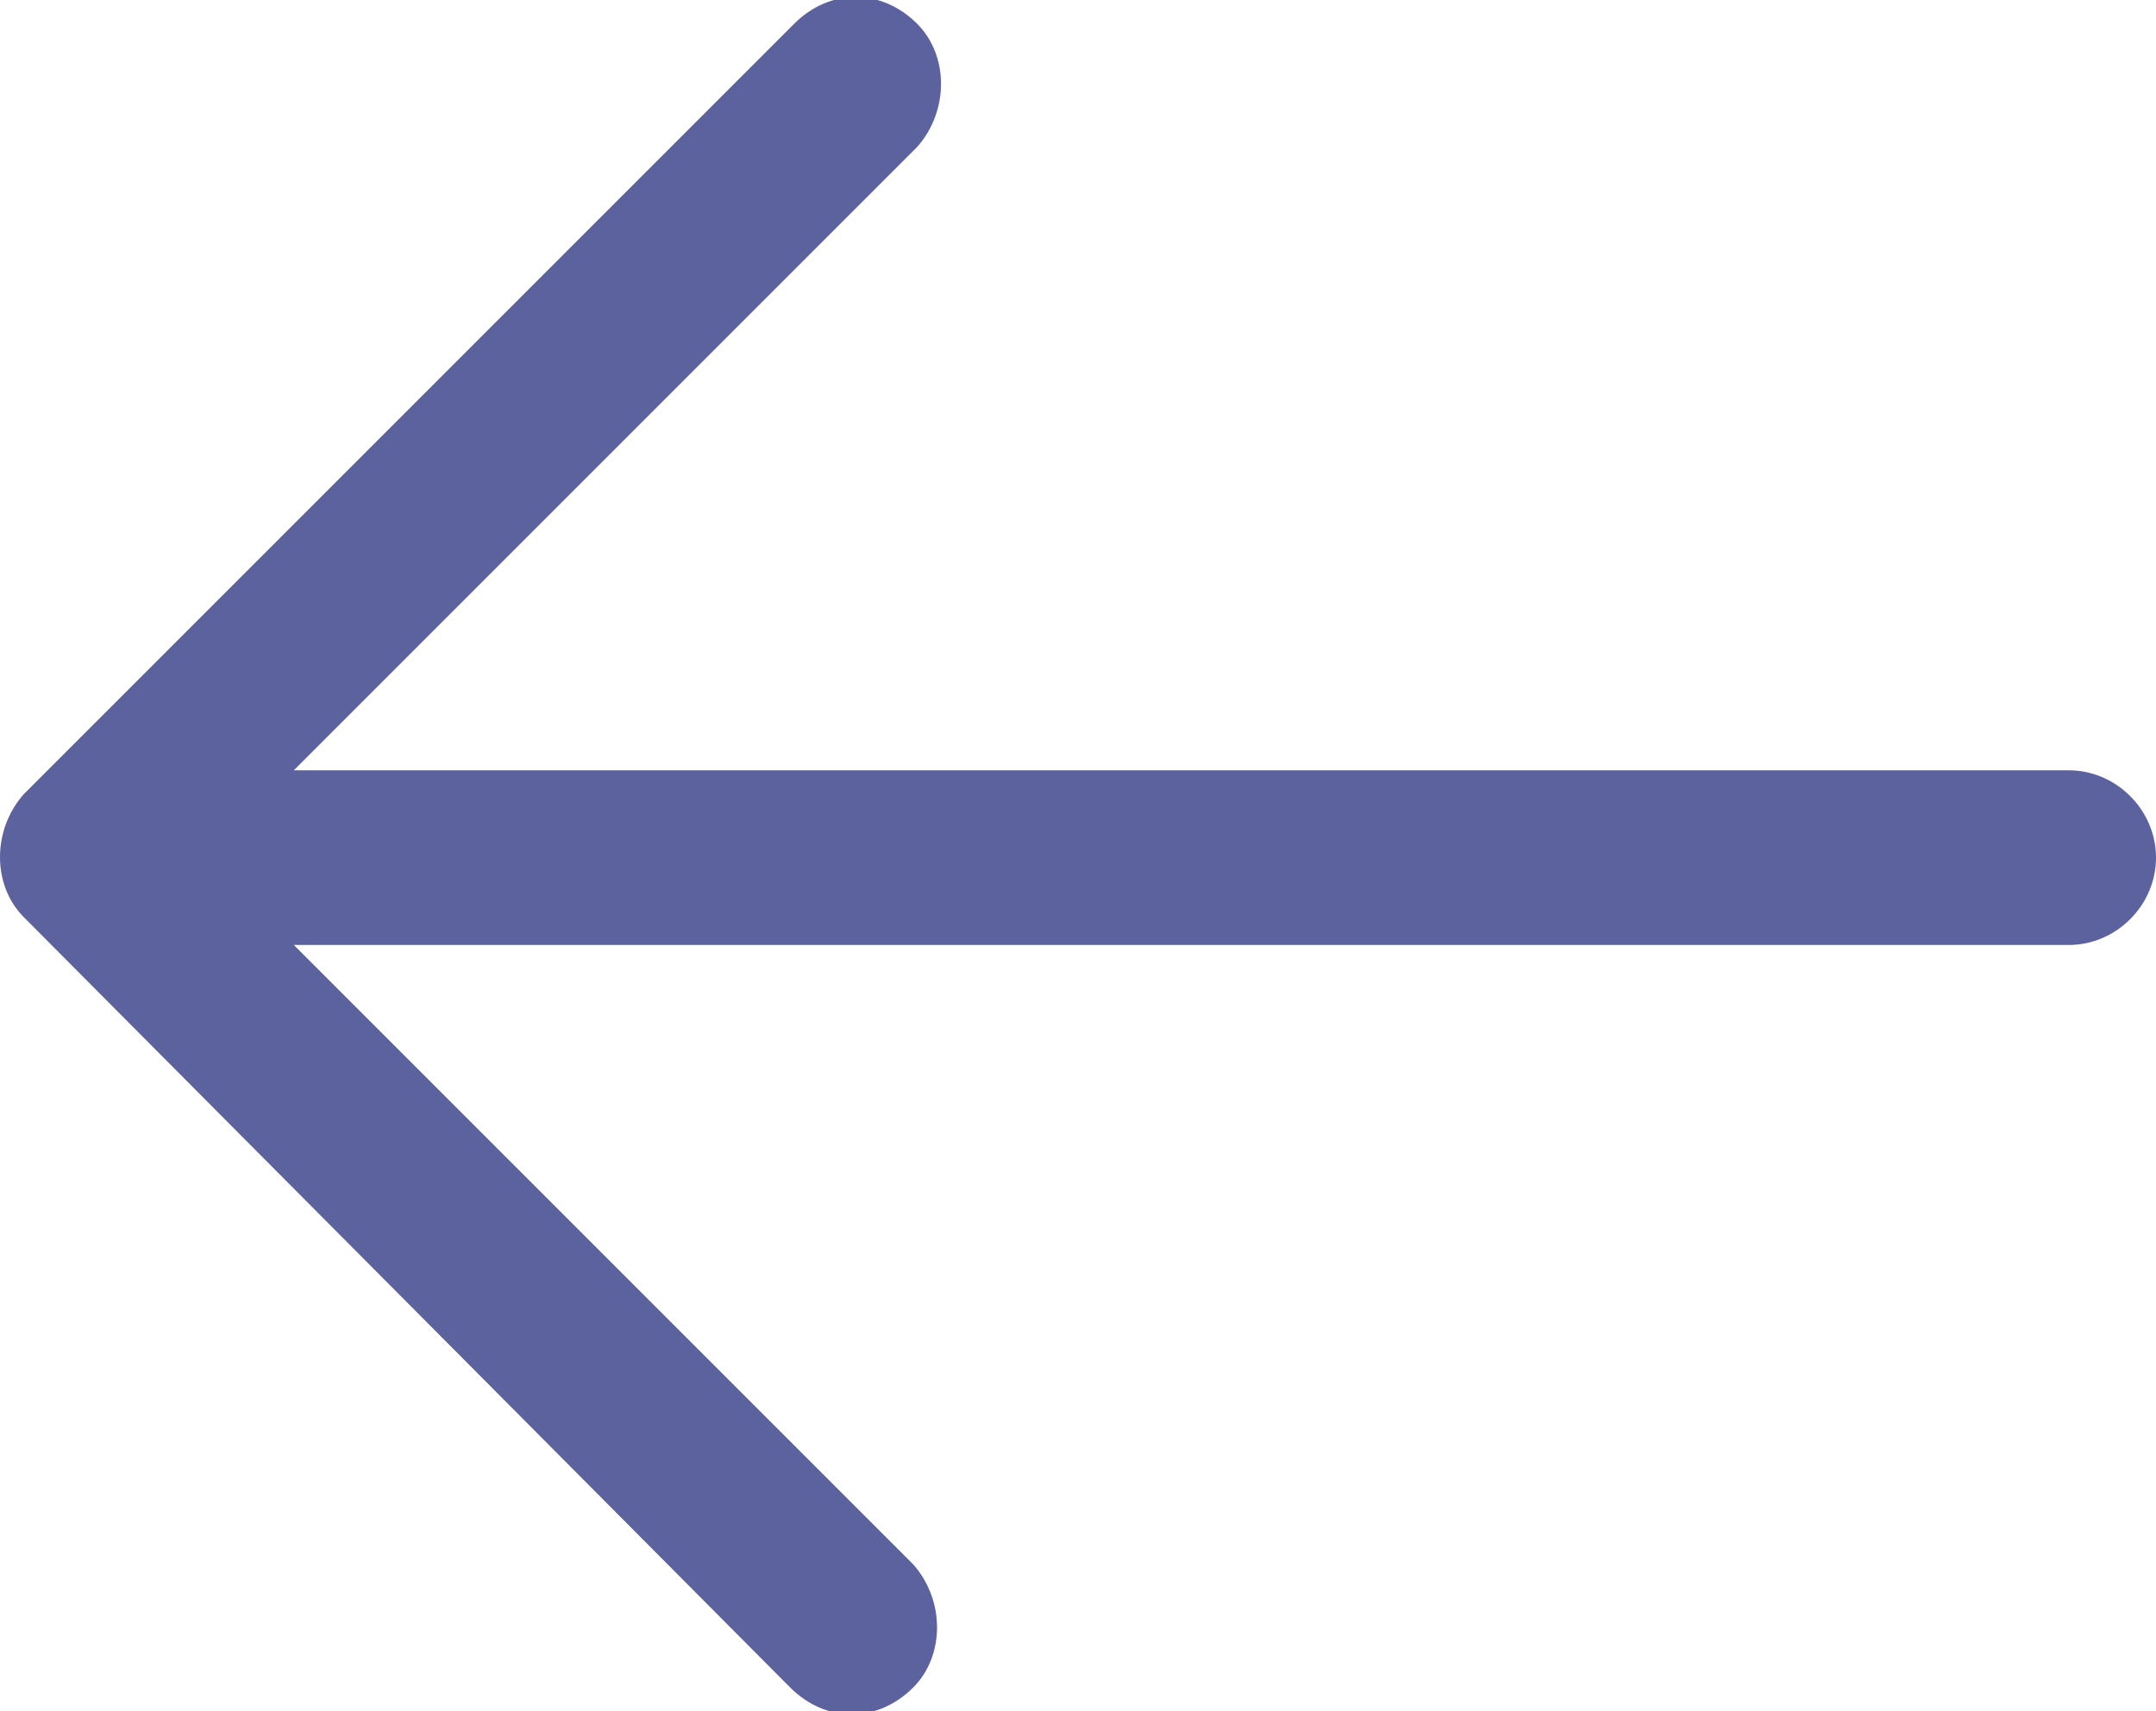 <?xml version="1.0" encoding="utf-8"?>
<!-- Generator: Adobe Illustrator 22.0.0, SVG Export Plug-In . SVG Version: 6.00 Build 0)  -->
<svg version="1.1" id="Capa_1" xmlns="http://www.w3.org/2000/svg" xmlns:xlink="http://www.w3.org/1999/xlink" x="0px" y="0px"
	 viewBox="0 0 54.3 43.1" style="enable-background:new 0 0 54.3 43.1;" xml:space="preserve">
<style type="text/css">
	.st0{fill:#5C629E;}
</style>
<path class="st0" d="M20,0.6c0.9-0.9,2.2-0.9,3.1,0c0.8,0.8,0.8,2.2,0,3.1L7.4,19.4h44.7c1.2,0,2.2,1,2.2,2.2s-1,2.2-2.2,2.2H7.4
	l15.6,15.6c0.8,0.9,0.8,2.3,0,3.1c-0.9,0.9-2.2,0.9-3.1,0L0.6,23.1c-0.8-0.8-0.8-2.2,0-3.1L20,0.6z"/>
</svg>
